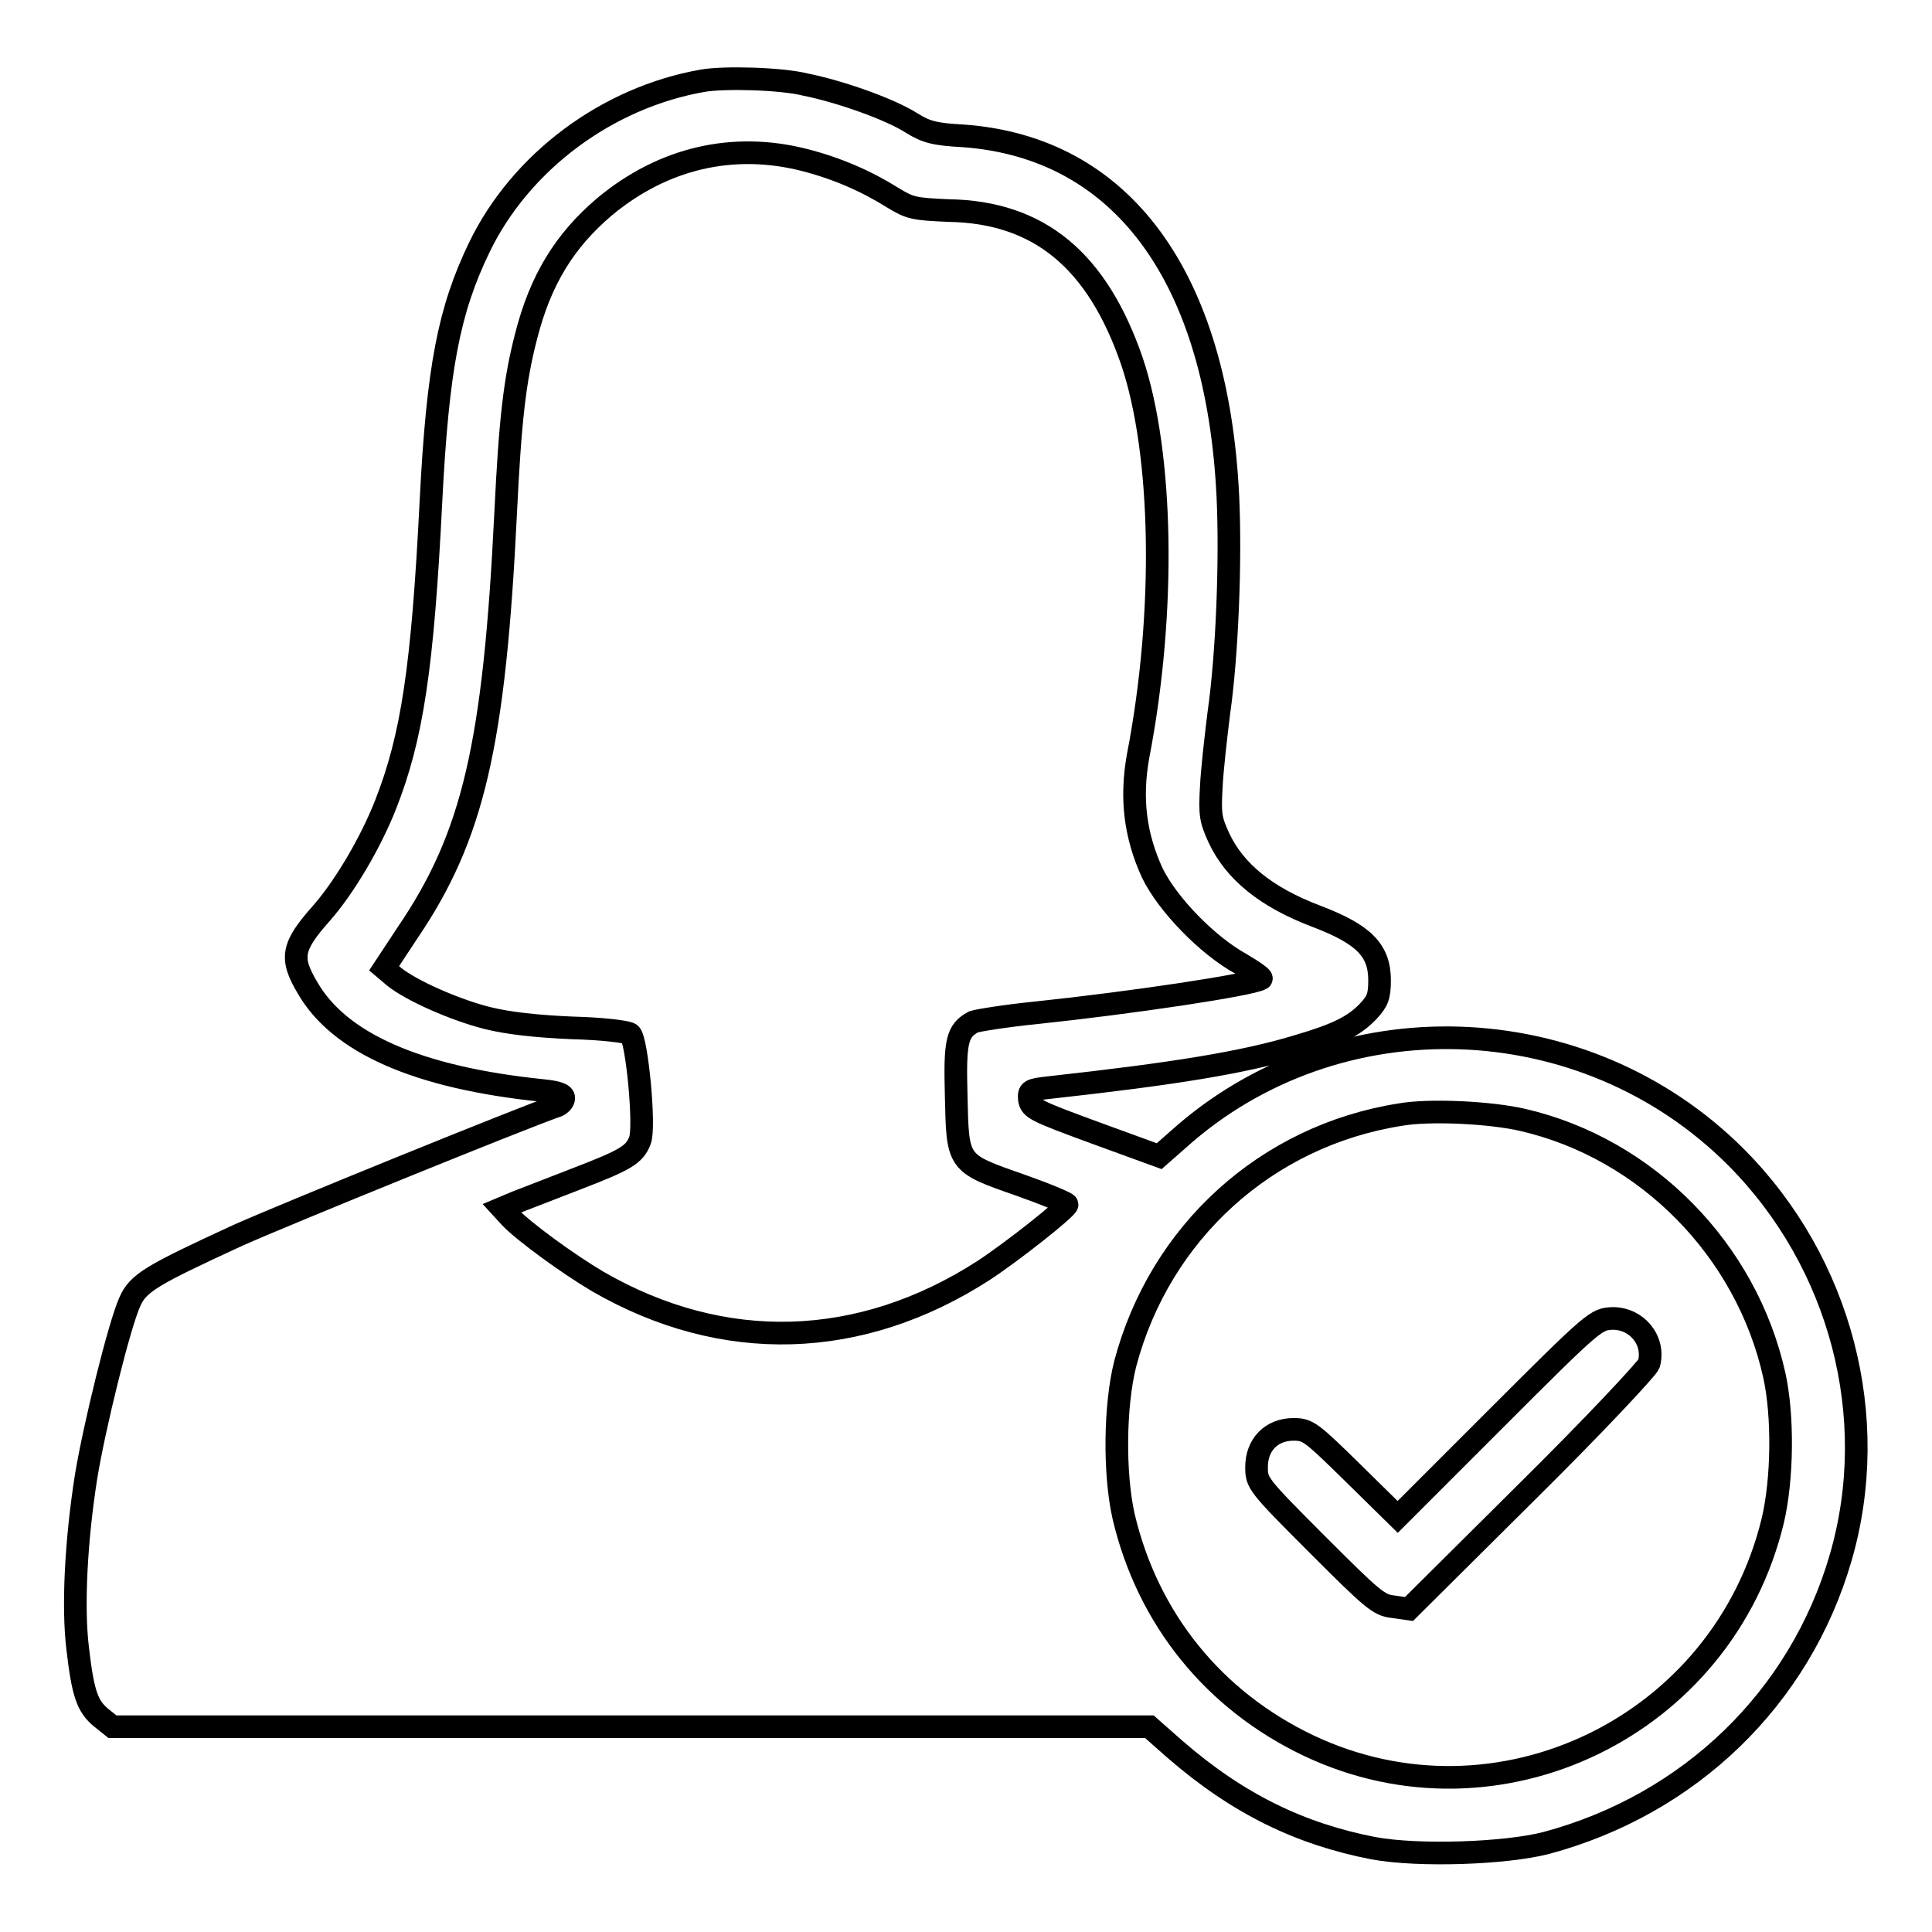 <?xml version="1.0" encoding="utf-8"?>
<!-- Svg Vector Icons : http://www.onlinewebfonts.com/icon -->
<!DOCTYPE svg PUBLIC "-//W3C//DTD SVG 1.1//EN" "http://www.w3.org/Graphics/SVG/1.1/DTD/svg11.dtd">
<svg version="1.1" xmlns="http://www.w3.org/2000/svg" xmlns:xlink="http://www.w3.org/1999/xlink" x="0px" y="0px" viewBox="0 0 256 256" enable-background="new 0 0 256 256" xml:space="preserve">
<g><g><g><path stroke-width="3" fill-opacity="0" stroke="#000000"  d="M93.1,10.7C80.5,12.9,69,21.4,63.5,32.8c-4,8.3-5.5,15.9-6.4,33.7c-1.1,22-2.5,31.2-6,40.1c-2,5.1-5.5,11-8.5,14.4c-3.9,4.4-4.2,5.9-1.9,9.8c4.2,7.4,14.6,12,31.2,13.7c2,0.2,2.8,0.5,2.8,1c0,0.4-0.4,0.8-0.8,1c-4.4,1.5-35.9,14.3-42.4,17.2C20,169,18.3,170,17.2,172.5c-1.4,3.1-4.7,16.5-5.8,23.2c-1.3,8.3-1.8,17.1-1.1,22.8c0.7,6,1.3,7.6,3.1,9.1l1.5,1.2h68.7h68.7l3.4,3c8.3,7.2,16.5,11.2,26.3,13.1c6,1.1,17.5,0.7,22.9-0.7c19-5.1,33.6-19.2,39-37.8c5.4-18.6,0-39.1-13.8-53c-20.1-20.2-53-21.3-74-2.4l-2.5,2.2l-8.5-3.1c-7.9-2.9-8.5-3.2-8.7-4.4c-0.1-1.2,0-1.3,2.7-1.6c16.3-1.8,25.7-3.3,32.9-5.5c5.1-1.5,7.4-2.6,9.3-4.6c1.2-1.3,1.5-1.9,1.5-4.1c0-4-2.1-6.1-8.4-8.5c-6.6-2.5-10.8-5.9-12.9-10.4c-1.1-2.4-1.2-3.1-1-6.7c0.1-2.2,0.6-6.6,1-9.8c1.1-7.7,1.6-20.1,1.2-28.7c-1.4-29.1-14-46.3-35.1-47.8c-3.7-0.2-4.9-0.5-6.8-1.7c-3-1.9-9.6-4.2-14.1-5.1C103.5,10.4,95.9,10.2,93.1,10.7z M106.6,21.2c4.3,1.1,8.2,2.8,11.7,5c2.3,1.4,2.8,1.5,7.4,1.7c12,0.2,19.7,6.6,24.3,20c4.1,12.2,4.5,33.2,0.8,52.3c-1,5.6-0.4,10.5,1.9,15.5c2,4.1,7.2,9.5,11.7,12c1.7,1,3,1.9,2.7,2c-1.3,0.8-17.4,3.2-29.8,4.5c-4,0.4-7.7,1-8.3,1.2c-2.2,1.2-2.5,2.5-2.3,9.8c0.2,9,0.1,8.9,8.4,11.8c3.4,1.2,6.3,2.4,6.3,2.6c0,0.5-7.2,6.2-11,8.7c-16.4,10.6-34.6,11.1-51.2,1.5c-3.9-2.3-9.8-6.6-11.6-8.5l-1.1-1.2l1.9-0.8c1-0.4,4.7-1.8,8-3.1c6.5-2.5,7.7-3.2,8.4-5.1c0.7-1.7-0.4-13.4-1.3-14.1c-0.4-0.3-3.7-0.7-7.7-0.8c-4.6-0.2-8.4-0.6-11.2-1.3c-4.4-1.1-10.2-3.7-12.4-5.5l-1.3-1.1l3.1-4.7c8.7-12.8,11.5-24.9,13-55.6c0.6-12.4,1.2-17.6,2.7-23.4c1.9-7.5,5.1-12.7,10.4-17.2C87.9,20.9,97.2,18.8,106.6,21.2z M201.8,148.4c16.4,3.8,29.6,17.2,33.3,33.8c1.2,5.4,1.1,13.8-0.2,19.3c-6.6,27.3-36.4,41.7-61.5,29.8c-12.6-6-21.3-16.8-24.5-30.3c-1.3-5.7-1.2-14.8,0.2-20.3c4.6-17.4,18.7-30.2,36.4-33C189.4,147,197.5,147.4,201.8,148.4z"/><path stroke-width="3" fill-opacity="0" stroke="#000000"  d="M198.3,187.9L185.2,201l-5.9-5.8c-5.6-5.5-6-5.8-7.9-5.8c-2.9,0-4.9,2-4.9,5c0,2.1,0.1,2.3,8,10.2c7.4,7.4,8.2,8.1,10.1,8.3l2.1,0.3l15.8-15.7c8.7-8.6,15.8-16.2,16-16.8c0.8-3.1-1.6-6-4.8-6C211.5,174.8,211.4,174.8,198.3,187.9z"/></g></g></g>
</svg>